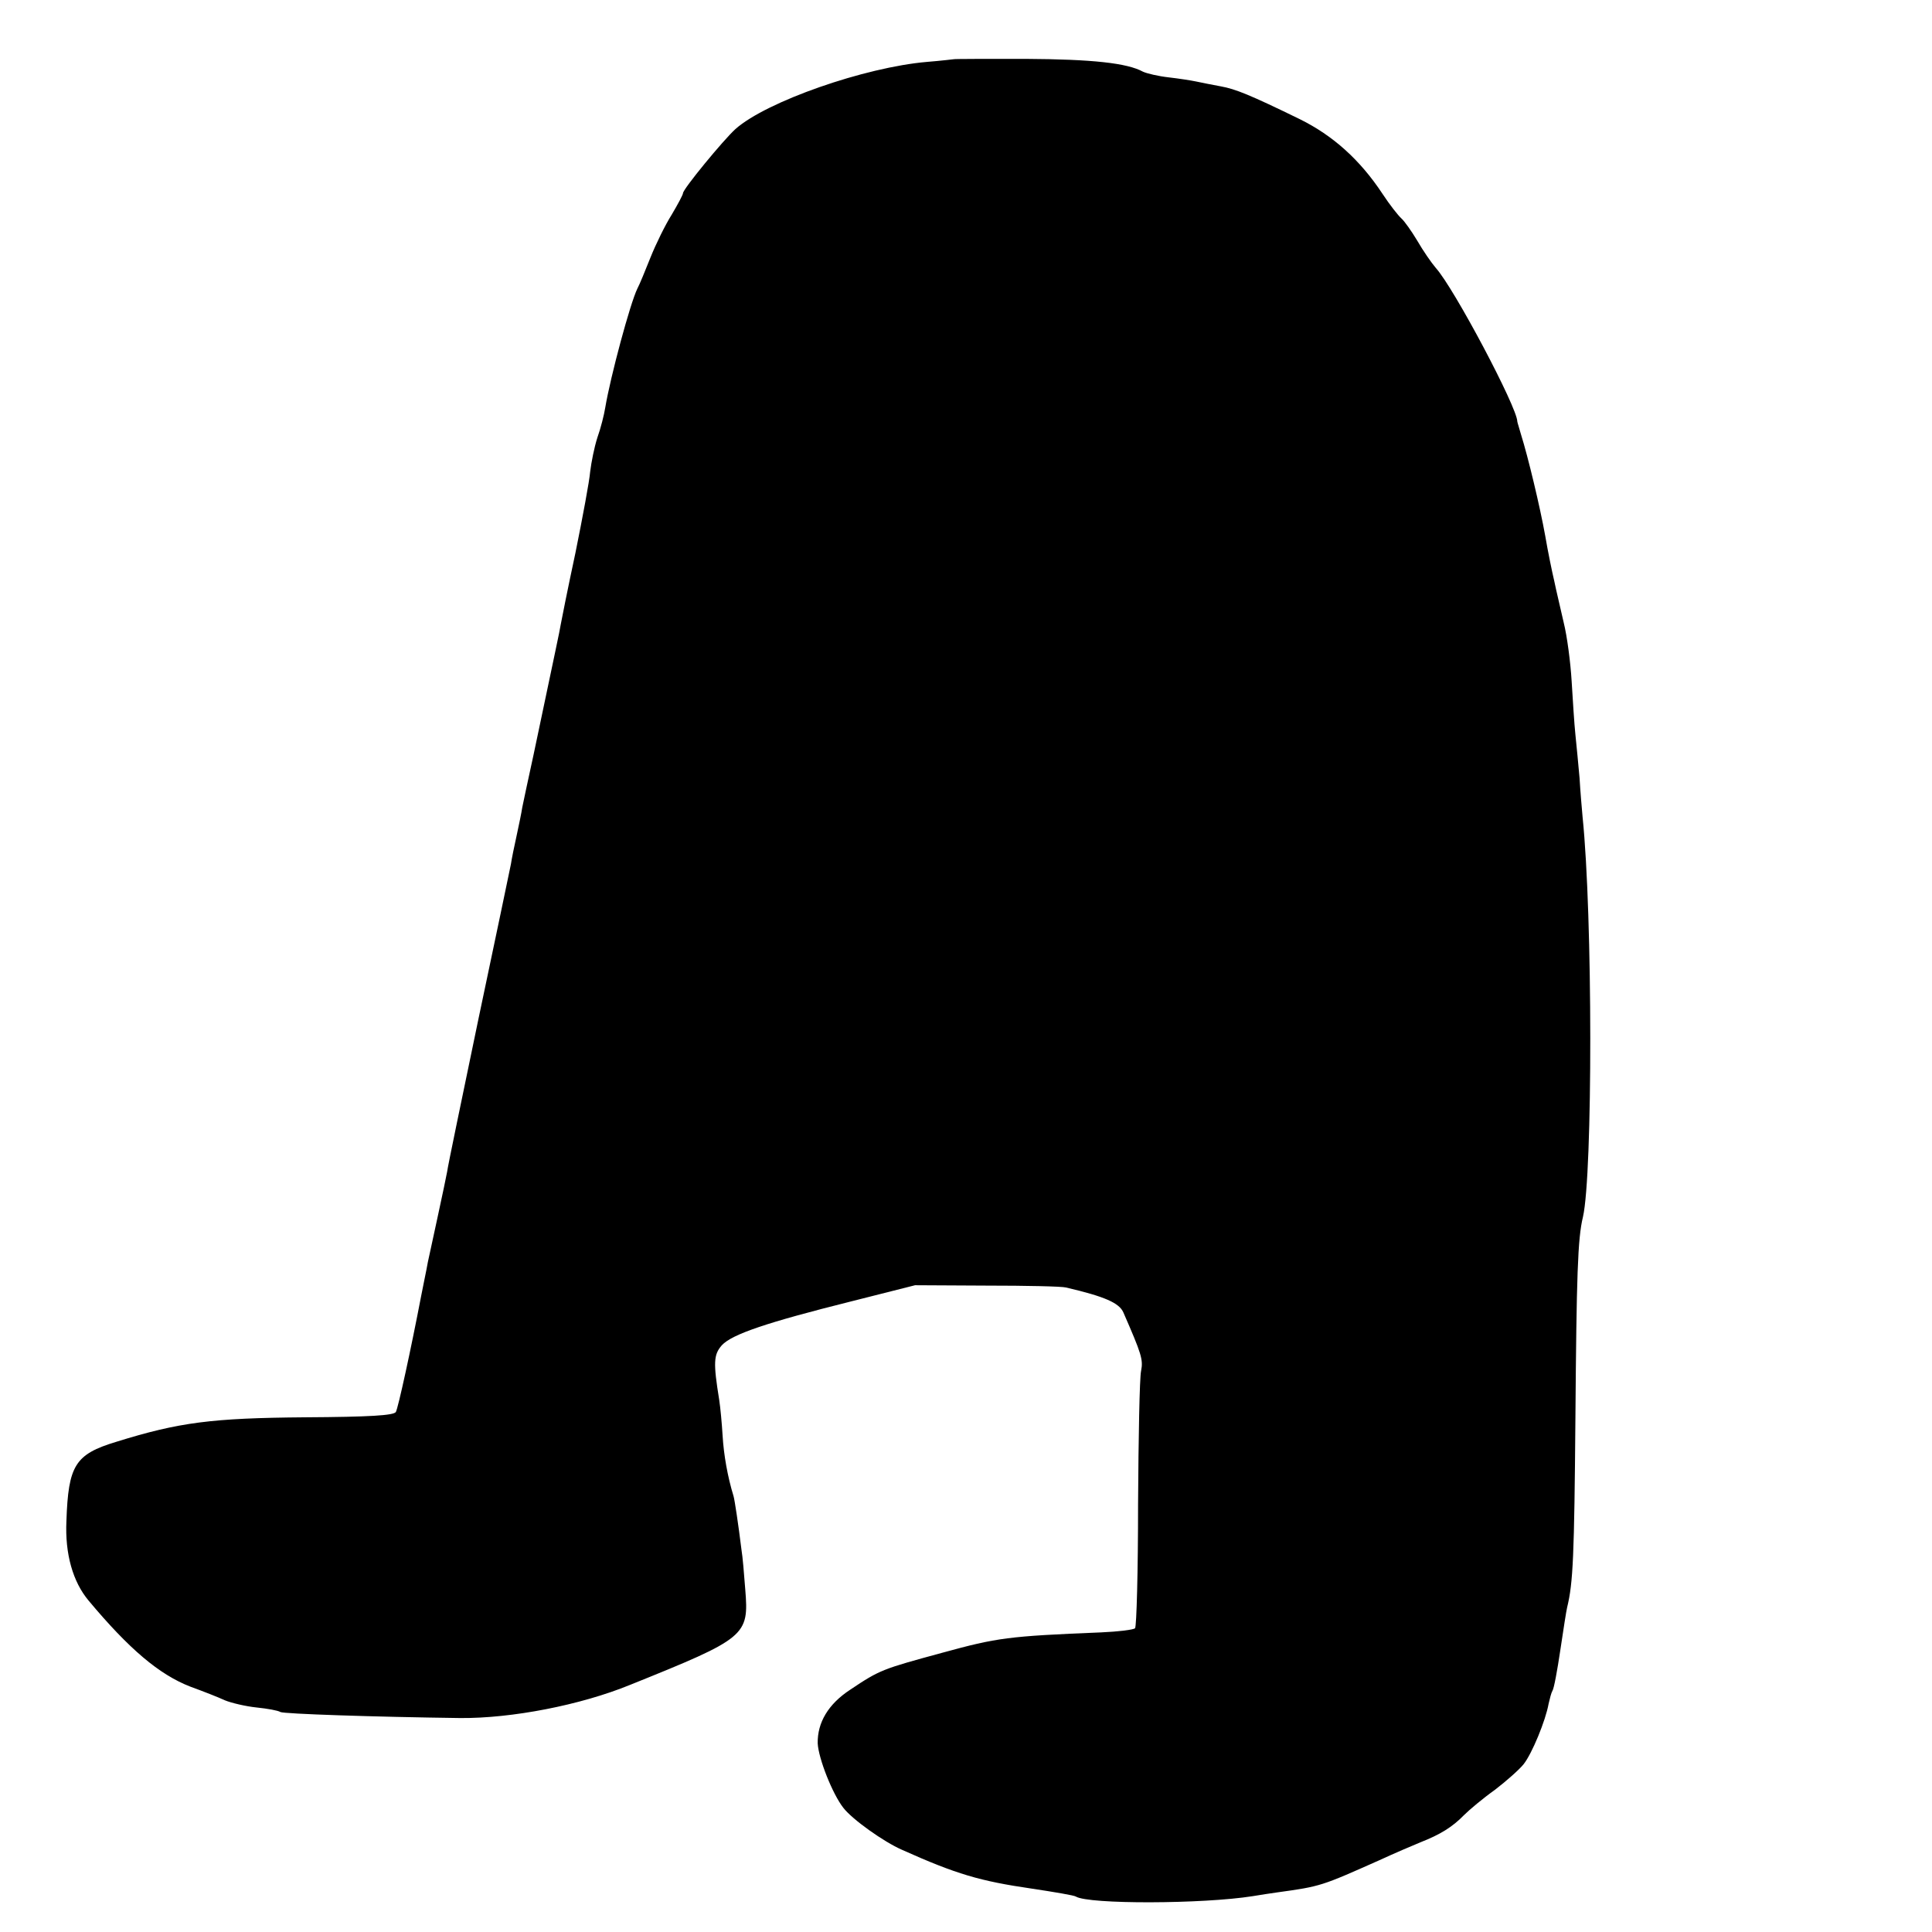 <?xml version="1.0" standalone="no"?>
<!DOCTYPE svg PUBLIC "-//W3C//DTD SVG 20010904//EN"
 "http://www.w3.org/TR/2001/REC-SVG-20010904/DTD/svg10.dtd">
<svg version="1.0" xmlns="http://www.w3.org/2000/svg"
 width="512pt" height="512pt" viewBox="0 0 512 512"
 preserveAspectRatio="xMidYMid meet">
<g transform="translate(0,512) scale(0.1,-0.1)"
fill="#000000" stroke="none">
<path d="M2527 4963 c-1 0 -32 -4 -70 -7 -165 -14 -426 -105 -508 -178 -32
-29 -139 -159 -139 -170 0 -4 -14 -30 -30 -57 -17 -27 -42 -78 -56 -113 -14
-35 -29 -72 -35 -83 -19 -39 -71 -232 -85 -315 -3 -19 -12 -55 -21 -80 -8 -25
-16 -65 -19 -90 -2 -25 -20 -121 -39 -215 -20 -93 -37 -179 -39 -190 -3 -19
-13 -64 -72 -345 -14 -63 -27 -126 -30 -140 -2 -14 -9 -47 -15 -75 -6 -27 -13
-61 -15 -75 -3 -14 -41 -198 -86 -410 -44 -212 -82 -394 -83 -405 -2 -11 -13
-64 -25 -119 -12 -54 -23 -108 -26 -120 -2 -11 -6 -32 -9 -46 -3 -14 -7 -34
-9 -45 -27 -141 -61 -297 -67 -307 -6 -9 -68 -13 -241 -14 -246 -2 -333 -13
-500 -65 -109 -33 -127 -62 -132 -210 -4 -87 17 -161 59 -211 107 -128 187
-196 270 -228 33 -12 74 -28 91 -36 17 -7 55 -16 84 -19 29 -3 57 -8 63 -12 9
-5 248 -13 477 -16 136 -1 318 34 450 88 308 124 315 130 305 253 -3 40 -7 88
-10 105 -8 65 -18 132 -21 142 -16 52 -26 110 -29 160 -2 33 -6 76 -9 95 -16
99 -15 120 7 145 27 29 118 60 342 116 l170 43 190 -1 c105 0 199 -2 210 -5
103 -24 141 -41 152 -66 48 -110 53 -125 47 -155 -4 -18 -7 -177 -8 -354 0
-177 -4 -324 -8 -328 -4 -4 -44 -9 -90 -11 -246 -10 -275 -14 -421 -54 -158
-43 -165 -45 -244 -98 -58 -38 -87 -87 -86 -142 2 -40 39 -134 68 -171 24 -31
107 -90 155 -111 145 -65 207 -83 344 -103 60 -9 113 -18 117 -21 34 -21 337
-20 469 1 19 3 49 8 65 10 116 16 117 17 270 85 39 18 88 39 110 48 51 20 84
40 115 72 14 14 51 45 82 67 30 23 65 54 76 68 22 28 58 115 66 160 3 13 7 29
10 34 4 5 13 54 21 108 8 54 16 105 18 113 16 65 19 137 22 501 3 379 6 477
20 534 26 114 26 798 -1 1060 -2 22 -6 68 -8 103 -3 34 -8 86 -11 115 -3 28
-7 93 -10 142 -3 50 -12 119 -21 155 -8 36 -20 85 -25 110 -6 25 -17 79 -24
120 -14 78 -46 211 -64 268 -5 18 -10 33 -10 35 0 37 -168 354 -216 407 -12
14 -34 46 -49 72 -15 25 -34 52 -42 59 -8 7 -31 36 -50 65 -60 91 -132 155
-219 198 -133 65 -171 80 -209 87 -22 4 -52 10 -66 13 -14 3 -47 8 -73 11 -27
3 -57 10 -68 15 -42 23 -134 33 -312 34 -104 0 -189 0 -190 -1z"/>
</g>
</svg>
